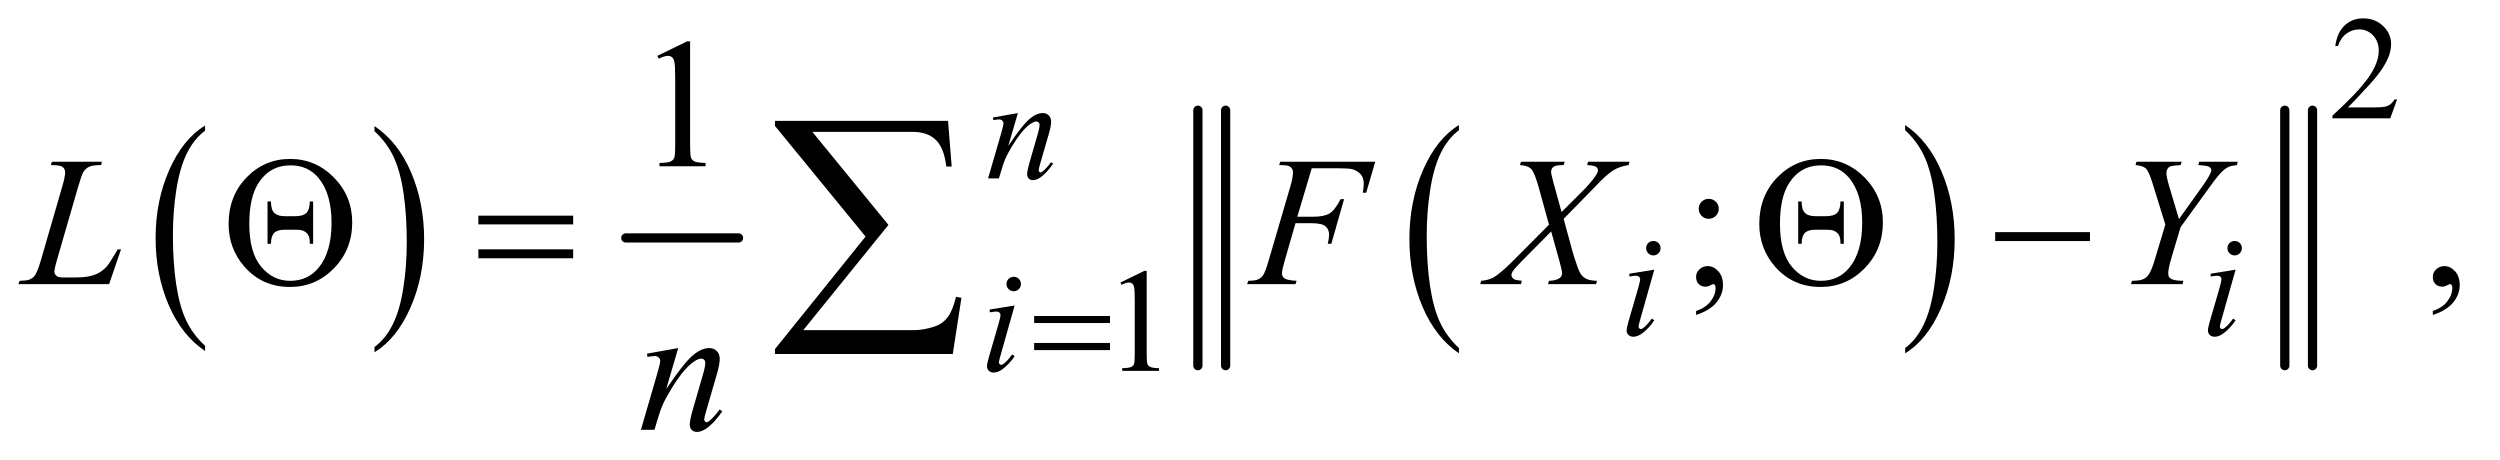 <?xml version="1.0" encoding="UTF-8"?>
<!DOCTYPE svg PUBLIC '-//W3C//DTD SVG 1.0//EN'
          'http://www.w3.org/TR/2001/REC-SVG-20010904/DTD/svg10.dtd'>
<svg stroke-dasharray="none" shape-rendering="auto" xmlns="http://www.w3.org/2000/svg" font-family="'Dialog'" text-rendering="auto" width="212" fill-opacity="1" color-interpolation="auto" color-rendering="auto" preserveAspectRatio="xMidYMid meet" font-size="12px" viewBox="0 0 212 39" fill="black" xmlns:xlink="http://www.w3.org/1999/xlink" stroke="black" image-rendering="auto" stroke-miterlimit="10" stroke-linecap="square" stroke-linejoin="miter" font-style="normal" stroke-width="1" height="39" stroke-dashoffset="0" font-weight="normal" stroke-opacity="1"
><!--Generated by the Batik Graphics2D SVG Generator--><defs id="genericDefs"
  /><g
  ><defs id="defs1"
    ><clipPath clipPathUnits="userSpaceOnUse" id="clipPath1"
      ><path d="M0.837 2.619 L135.081 2.619 L135.081 26.951 L0.837 26.951 L0.837 2.619 Z"
      /></clipPath
      ><clipPath clipPathUnits="userSpaceOnUse" id="clipPath2"
      ><path d="M26.739 83.949 L26.739 863.801 L4315.699 863.801 L4315.699 83.949 Z"
      /></clipPath
    ></defs
    ><g transform="scale(1.576,1.576) translate(-0.837,-2.619) matrix(0.031,0,0,0.031,0,0)"
    ><path d="M382.984 684.781 L382.984 693.797 Q342.359 666.516 319.719 613.703 Q297.078 560.891 297.078 498.125 Q297.078 432.828 320.891 379.188 Q344.703 325.531 382.984 302.438 L382.984 311.25 Q363.844 325.531 351.547 350.312 Q339.25 375.078 333.172 413.188 Q327.109 451.297 327.109 492.656 Q327.109 539.484 332.703 577.281 Q338.312 615.062 349.828 639.938 Q361.359 664.828 382.984 684.781 Z" stroke="none" clip-path="url(#clipPath2)"
    /></g
    ><g transform="matrix(0.049,0,0,0.049,-1.319,-4.127)"
    ><path d="M675 311.25 L675 302.438 Q715.625 329.516 738.266 382.328 Q760.906 435.125 760.906 497.906 Q760.906 563.203 737.094 616.953 Q713.281 670.703 675 693.797 L675 684.781 Q694.297 670.5 706.594 645.719 Q718.891 620.953 724.875 582.953 Q730.875 544.938 730.875 503.375 Q730.875 456.75 725.344 418.859 Q719.828 380.953 708.234 356.078 Q696.641 331.203 675 311.25 Z" stroke="none" clip-path="url(#clipPath2)"
    /></g
    ><g stroke-width="16" transform="matrix(0.049,0,0,0.049,-1.319,-4.127)" stroke-linejoin="round" stroke-linecap="round"
    ><line y2="496" fill="none" x1="1110" clip-path="url(#clipPath2)" x2="1305" y1="496"
    /></g
    ><g transform="matrix(0.049,0,0,0.049,-1.319,-4.127)"
    ><path d="M2551.75 686.547 L2551.75 695.672 Q2511.234 668.125 2488.641 614.828 Q2466.047 561.531 2466.047 498.156 Q2466.047 432.25 2489.797 378.109 Q2513.547 323.969 2551.75 300.656 L2551.75 309.562 Q2532.641 323.969 2520.375 348.984 Q2508.109 373.984 2502.062 412.453 Q2496.016 450.906 2496.016 492.656 Q2496.016 539.906 2501.594 578.062 Q2507.188 616.203 2518.672 641.312 Q2530.156 666.422 2551.75 686.547 Z" stroke="none" clip-path="url(#clipPath2)"
    /></g
    ><g transform="matrix(0.049,0,0,0.049,-1.319,-4.127)"
    ><path d="M3323.984 309.562 L3323.984 300.656 Q3364.516 328 3387.109 381.297 Q3409.703 434.594 3409.703 497.953 Q3409.703 563.859 3385.938 618.109 Q3362.188 672.359 3323.984 695.672 L3323.984 686.547 Q3343.234 672.141 3355.5 647.125 Q3367.781 622.125 3373.75 583.781 Q3379.734 545.422 3379.734 503.453 Q3379.734 456.422 3374.219 418.172 Q3368.703 379.906 3357.141 354.797 Q3345.578 329.688 3323.984 309.562 Z" stroke="none" clip-path="url(#clipPath2)"
    /></g
    ><g stroke-width="16" transform="matrix(0.049,0,0,0.049,-1.319,-4.127)" stroke-linejoin="round" stroke-linecap="round"
    ><line y2="717" fill="none" x1="2148" clip-path="url(#clipPath2)" x2="2148" y1="275"
    /></g
    ><g stroke-width="16" transform="matrix(0.049,0,0,0.049,-1.319,-4.127)" stroke-linejoin="round" stroke-linecap="round"
    ><line y2="717" fill="none" x1="2100" clip-path="url(#clipPath2)" x2="2100" y1="275"
    /></g
    ><g stroke-width="16" transform="matrix(0.049,0,0,0.049,-1.319,-4.127)" stroke-linejoin="round" stroke-linecap="round"
    ><line y2="717" fill="none" x1="4029" clip-path="url(#clipPath2)" x2="4029" y1="275"
    /></g
    ><g stroke-width="16" transform="matrix(0.049,0,0,0.049,-1.319,-4.127)" stroke-linejoin="round" stroke-linecap="round"
    ><line y2="717" fill="none" x1="3981" clip-path="url(#clipPath2)" x2="3981" y1="275"
    /></g
    ><g transform="matrix(0.049,0,0,0.049,-1.319,-4.127)"
    ><path d="M4175.375 256.375 L4163.5 289 L4063.5 289 L4063.5 284.375 Q4107.625 244.125 4125.625 218.625 Q4143.625 193.125 4143.625 172 Q4143.625 155.875 4133.75 145.5 Q4123.875 135.125 4110.125 135.125 Q4097.625 135.125 4087.688 142.438 Q4077.75 149.75 4073 163.875 L4068.375 163.875 Q4071.5 140.75 4084.438 128.375 Q4097.375 116 4116.75 116 Q4137.375 116 4151.188 129.25 Q4165 142.5 4165 160.5 Q4165 173.375 4159 186.25 Q4149.75 206.5 4129 229.125 Q4097.875 263.125 4090.125 270.125 L4134.375 270.125 Q4147.875 270.125 4153.312 269.125 Q4158.75 268.125 4163.125 265.062 Q4167.5 262 4170.75 256.375 L4175.375 256.375 Z" stroke="none" clip-path="url(#clipPath2)"
    /></g
    ><g transform="matrix(0.049,0,0,0.049,-1.319,-4.127)"
    ><path d="M1966 573.125 L2007.25 553 L2011.375 553 L2011.375 696.125 Q2011.375 710.375 2012.562 713.875 Q2013.75 717.375 2017.5 719.25 Q2021.25 721.125 2032.75 721.375 L2032.75 726 L1969 726 L1969 721.375 Q1981 721.125 1984.5 719.312 Q1988 717.5 1989.375 714.438 Q1990.75 711.375 1990.75 696.125 L1990.75 604.625 Q1990.75 586.125 1989.5 580.875 Q1988.625 576.875 1986.312 575 Q1984 573.125 1980.75 573.125 Q1976.125 573.125 1967.875 577 L1966 573.125 Z" stroke="none" clip-path="url(#clipPath2)"
    /></g
    ><g transform="matrix(0.049,0,0,0.049,-1.319,-4.127)"
    ><path d="M1164.5 180.906 L1216.062 155.75 L1221.219 155.75 L1221.219 334.656 Q1221.219 352.469 1222.703 356.844 Q1224.188 361.219 1228.875 363.562 Q1233.562 365.906 1247.938 366.219 L1247.938 372 L1168.25 372 L1168.25 366.219 Q1183.25 365.906 1187.625 363.641 Q1192 361.375 1193.719 357.547 Q1195.438 353.719 1195.438 334.656 L1195.438 220.281 Q1195.438 197.156 1193.875 190.594 Q1192.781 185.594 1189.891 183.25 Q1187 180.906 1182.938 180.906 Q1177.156 180.906 1166.844 185.75 L1164.5 180.906 Z" stroke="none" clip-path="url(#clipPath2)"
    /></g
    ><g transform="matrix(0.049,0,0,0.049,-1.319,-4.127)"
    ><path d="M2984.062 428.344 Q2991.25 428.344 2996.328 433.344 Q3001.406 438.344 3001.406 445.531 Q3001.406 452.719 2996.328 457.797 Q2991.25 462.875 2984.062 462.875 Q2976.875 462.875 2971.797 457.797 Q2966.719 452.719 2966.719 445.531 Q2966.719 438.344 2971.797 433.344 Q2976.875 428.344 2984.062 428.344 ZM2962.188 629.281 L2962.188 622.406 Q2978.281 617.094 2987.109 605.922 Q2995.938 594.75 2995.938 582.25 Q2995.938 579.281 2994.531 577.25 Q2993.438 575.844 2992.344 575.844 Q2990.625 575.844 2984.844 578.969 Q2982.031 580.375 2978.906 580.375 Q2971.25 580.375 2966.719 575.844 Q2962.188 571.312 2962.188 563.344 Q2962.188 555.688 2968.047 550.219 Q2973.906 544.75 2982.344 544.75 Q2992.656 544.75 3000.703 553.734 Q3008.75 562.719 3008.75 577.562 Q3008.75 593.656 2997.578 607.484 Q2986.406 621.312 2962.188 629.281 ZM4237.188 629.281 L4237.188 622.406 Q4253.281 617.094 4262.109 605.922 Q4270.938 594.75 4270.938 582.25 Q4270.938 579.281 4269.531 577.25 Q4268.438 575.844 4267.344 575.844 Q4265.625 575.844 4259.844 578.969 Q4257.031 580.375 4253.906 580.375 Q4246.25 580.375 4241.719 575.844 Q4237.188 571.312 4237.188 563.344 Q4237.188 555.688 4243.047 550.219 Q4248.906 544.75 4257.344 544.75 Q4267.656 544.75 4275.703 553.734 Q4283.75 562.719 4283.75 577.562 Q4283.75 593.656 4272.578 607.484 Q4261.406 621.312 4237.188 629.281 Z" stroke="none" clip-path="url(#clipPath2)"
    /></g
    ><g transform="matrix(0.049,0,0,0.049,-1.319,-4.127)"
    ><path d="M1788.5 279.875 L1771.875 336.75 Q1795.25 301.875 1807.688 290.875 Q1820.125 279.875 1831.625 279.875 Q1837.875 279.875 1841.938 284 Q1846 288.125 1846 294.75 Q1846 302.25 1842.375 314.75 L1827.125 367.375 Q1824.5 376.5 1824.5 378.5 Q1824.5 380.25 1825.5 381.438 Q1826.5 382.625 1827.625 382.625 Q1829.125 382.625 1831.25 381 Q1837.875 375.75 1845.75 365 L1849.625 367.375 Q1838 384 1827.625 391.125 Q1820.375 396 1814.625 396 Q1810 396 1807.25 393.188 Q1804.5 390.375 1804.5 385.625 Q1804.5 379.625 1808.75 365 L1823.25 314.75 Q1826 305.375 1826 300.125 Q1826 297.625 1824.375 296.062 Q1822.75 294.5 1820.375 294.5 Q1816.875 294.5 1812 297.5 Q1802.75 303.125 1792.75 316.062 Q1782.75 329 1771.625 349.125 Q1765.75 359.75 1761.875 372.375 L1755.625 393 L1736.875 393 L1759.625 314.75 Q1763.625 300.625 1763.625 297.75 Q1763.625 295 1761.438 292.938 Q1759.25 290.875 1756 290.875 Q1754.5 290.875 1750.75 291.375 L1746 292.125 L1745.25 287.625 L1788.5 279.875 Z" stroke="none" clip-path="url(#clipPath2)"
    /></g
    ><g transform="matrix(0.049,0,0,0.049,-1.319,-4.127)"
    ><path d="M2888.25 501.25 Q2893.5 501.25 2897.125 504.875 Q2900.75 508.5 2900.75 513.75 Q2900.75 518.875 2897.062 522.562 Q2893.375 526.25 2888.25 526.25 Q2883.125 526.25 2879.438 522.562 Q2875.75 518.875 2875.75 513.75 Q2875.75 508.5 2879.375 504.875 Q2883 501.25 2888.25 501.25 ZM2889.875 550.875 L2865.125 638.5 Q2862.625 647.375 2862.625 649.125 Q2862.625 651.125 2863.812 652.375 Q2865 653.625 2866.625 653.625 Q2868.5 653.625 2871.125 651.625 Q2878.25 646 2885.5 635.625 L2889.875 638.5 Q2881.375 651.5 2869.875 660.375 Q2861.375 667 2853.625 667 Q2848.5 667 2845.25 663.938 Q2842 660.875 2842 656.25 Q2842 651.625 2845.125 640.875 L2861.375 584.875 Q2865.375 571.125 2865.375 567.625 Q2865.375 564.875 2863.438 563.125 Q2861.5 561.375 2858.125 561.375 Q2855.375 561.375 2846.75 562.75 L2846.75 557.875 L2889.875 550.875 ZM3894.25 501.25 Q3899.5 501.25 3903.125 504.875 Q3906.75 508.5 3906.75 513.75 Q3906.75 518.875 3903.062 522.562 Q3899.375 526.25 3894.25 526.25 Q3889.125 526.25 3885.438 522.562 Q3881.75 518.875 3881.75 513.75 Q3881.75 508.5 3885.375 504.875 Q3889 501.25 3894.25 501.25 ZM3895.875 550.875 L3871.125 638.5 Q3868.625 647.375 3868.625 649.125 Q3868.625 651.125 3869.812 652.375 Q3871 653.625 3872.625 653.625 Q3874.5 653.625 3877.125 651.625 Q3884.25 646 3891.5 635.625 L3895.875 638.5 Q3887.375 651.5 3875.875 660.375 Q3867.375 667 3859.625 667 Q3854.5 667 3851.25 663.938 Q3848 660.875 3848 656.25 Q3848 651.625 3851.125 640.875 L3867.375 584.875 Q3871.375 571.125 3871.375 567.625 Q3871.375 564.875 3869.438 563.125 Q3867.5 561.375 3864.125 561.375 Q3861.375 561.375 3852.75 562.75 L3852.75 557.875 L3895.875 550.875 Z" stroke="none" clip-path="url(#clipPath2)"
    /></g
    ><g transform="matrix(0.049,0,0,0.049,-1.319,-4.127)"
    ><path d="M1781.25 563.25 Q1786.5 563.25 1790.125 566.875 Q1793.75 570.5 1793.75 575.75 Q1793.75 580.875 1790.062 584.562 Q1786.375 588.25 1781.25 588.25 Q1776.125 588.25 1772.438 584.562 Q1768.75 580.875 1768.75 575.75 Q1768.75 570.5 1772.375 566.875 Q1776 563.25 1781.25 563.25 ZM1782.875 612.875 L1758.125 700.5 Q1755.625 709.375 1755.625 711.125 Q1755.625 713.125 1756.812 714.375 Q1758 715.625 1759.625 715.625 Q1761.5 715.625 1764.125 713.625 Q1771.25 708 1778.5 697.625 L1782.875 700.5 Q1774.375 713.5 1762.875 722.375 Q1754.375 729 1746.625 729 Q1741.5 729 1738.25 725.938 Q1735 722.875 1735 718.25 Q1735 713.625 1738.125 702.875 L1754.375 646.875 Q1758.375 633.125 1758.375 629.625 Q1758.375 626.875 1756.438 625.125 Q1754.5 623.375 1751.125 623.375 Q1748.375 623.375 1739.75 624.75 L1739.75 619.875 L1782.875 612.875 Z" stroke="none" clip-path="url(#clipPath2)"
    /></g
    ><g transform="matrix(0.049,0,0,0.049,-1.319,-4.127)"
    ><path d="M215.719 576 L58.688 576 L60.875 570.219 Q73.375 569.906 77.594 568.188 Q84.156 565.375 87.281 560.844 Q92.125 553.656 97.594 534.906 L134.938 406 Q139.625 390.062 139.625 382.562 Q139.625 376.625 135.328 373.344 Q131.031 370.062 119.156 370.062 Q116.5 370.062 114.938 369.906 L116.812 364.125 L203.219 364.125 L201.969 369.906 Q187.438 369.906 181.344 372.719 Q175.25 375.531 171.188 381.938 Q168.375 386.156 161.969 408.188 L125.25 534.906 Q121.031 549.281 121.031 554.906 Q121.031 558.656 125.25 562.094 Q127.906 564.438 137.281 564.438 L157.75 564.438 Q180.094 564.438 193.219 558.812 Q202.906 554.594 211.031 546.156 Q215.406 541.469 226.5 522.875 L230.562 515.844 L236.344 515.844 L215.719 576 ZM2297.062 375.375 L2272.062 459.281 L2299.875 459.281 Q2318.625 459.281 2327.922 453.5 Q2337.219 447.719 2347.062 428.812 L2353 428.812 L2330.969 506 L2324.719 506 Q2327.062 496.625 2327.062 490.531 Q2327.062 481 2320.734 475.766 Q2314.406 470.531 2297.062 470.531 L2268.938 470.531 L2250.5 534.438 Q2245.5 551.469 2245.5 557.094 Q2245.5 562.875 2249.797 566 Q2254.094 569.125 2270.812 570.219 L2268.938 576 L2185.188 576 L2187.219 570.219 Q2199.406 569.906 2203.469 568.031 Q2209.719 565.375 2212.688 560.844 Q2216.906 554.438 2222.688 534.438 L2260.031 406.781 Q2264.562 391.312 2264.562 382.562 Q2264.562 378.5 2262.531 375.609 Q2260.5 372.719 2256.516 371.312 Q2252.531 369.906 2240.656 369.906 L2242.531 364.125 L2406.906 364.125 L2391.281 417.719 L2385.344 417.719 Q2387.062 408.031 2387.062 401.781 Q2387.062 391.469 2381.359 385.453 Q2375.656 379.438 2366.75 376.938 Q2360.5 375.375 2338.781 375.375 L2297.062 375.375 ZM2775.312 364.125 L2847.031 364.125 L2845.312 369.906 Q2830.156 372.094 2818.828 379.047 Q2807.5 386 2787.969 406.781 L2732.969 463.031 L2748.438 519.75 Q2750.625 527.875 2756.562 544.906 Q2760.312 555.844 2764.062 560.375 Q2767.812 564.906 2773.516 567.328 Q2779.219 569.75 2790.781 570.219 L2789.062 576 L2705.938 576 L2707.656 570.219 Q2720.469 569.75 2726.094 565.375 Q2730.312 562.25 2730.312 557.25 Q2730.312 552.875 2726.25 538.031 L2711.406 484.75 L2661.719 534.906 Q2647.188 549.75 2644.375 554.438 Q2642.656 557.25 2642.656 559.906 Q2642.656 564.594 2647.344 567.562 Q2649.531 568.812 2660.625 570.219 L2659.062 576 L2588.594 576 L2590.312 570.219 Q2603.594 568.969 2612.031 564.125 Q2624.375 556.781 2646.094 534.906 L2707.656 473.031 L2690.781 411.938 Q2683.125 383.812 2677.422 377.328 Q2671.719 370.844 2657.5 369.906 L2659.062 364.125 L2734.844 364.125 L2732.969 369.906 Q2722.5 369.906 2718.828 371.234 Q2715.156 372.562 2713.203 375.297 Q2711.25 378.031 2711.25 381.469 Q2711.25 385.219 2715 398.969 L2729.375 451.156 L2762.656 418.031 Q2782.344 398.344 2789.688 386.312 Q2792.344 382.094 2792.344 378.812 Q2792.344 375.219 2789.375 373.188 Q2785.156 370.375 2773.594 369.906 L2775.312 364.125 ZM3797.875 463.344 L3838.188 406.938 Q3853.812 384.906 3853.812 378.812 Q3853.812 375.375 3850.453 373.109 Q3847.094 370.844 3831.312 369.906 L3832.875 364.125 L3899.438 364.125 L3898.188 369.906 Q3888.5 371.156 3884.906 372.562 Q3879.281 374.906 3873.812 379.906 Q3866.469 386.469 3852.562 405.688 L3800.688 477.25 L3785.062 529.594 Q3779.281 549.281 3779.281 556.781 Q3779.281 561.625 3781.078 564.125 Q3782.875 566.625 3787.406 568.188 Q3793.344 570.062 3805.531 570.219 L3803.969 576 L3714.75 576 L3716.625 570.219 Q3729.906 569.906 3734.281 568.031 Q3741.312 565.219 3744.75 560.531 Q3750.062 553.344 3755.688 534.75 L3774.281 472.875 L3751.625 399.75 Q3745.531 380.375 3740.453 375.688 Q3735.375 371 3722.719 369.906 L3724.281 364.125 L3802.562 364.125 L3800.688 369.906 Q3786 371 3783.969 371.781 Q3780.531 372.875 3778.344 376.156 Q3776.156 379.438 3776.156 383.812 Q3776.156 390.219 3780.688 405.688 L3797.875 463.344 Z" stroke="none" clip-path="url(#clipPath2)"
    /></g
    ><g transform="matrix(0.049,0,0,0.049,-1.319,-4.127)"
    ><path d="M1200.625 686.594 L1179.844 757.688 Q1209.062 714.094 1224.609 700.344 Q1240.156 686.594 1254.531 686.594 Q1262.344 686.594 1267.422 691.75 Q1272.5 696.906 1272.5 705.188 Q1272.5 714.562 1267.969 730.188 L1248.906 795.969 Q1245.625 807.375 1245.625 809.875 Q1245.625 812.062 1246.875 813.547 Q1248.125 815.031 1249.531 815.031 Q1251.406 815.031 1254.062 813 Q1262.344 806.438 1272.188 793 L1277.031 795.969 Q1262.5 816.75 1249.531 825.656 Q1240.469 831.75 1233.281 831.75 Q1227.5 831.75 1224.062 828.234 Q1220.625 824.719 1220.625 818.781 Q1220.625 811.281 1225.938 793 L1244.062 730.188 Q1247.5 718.469 1247.5 711.906 Q1247.5 708.781 1245.469 706.828 Q1243.438 704.875 1240.469 704.875 Q1236.094 704.875 1230 708.625 Q1218.438 715.656 1205.938 731.828 Q1193.438 748 1179.531 773.156 Q1172.188 786.438 1167.344 802.219 L1159.531 828 L1136.094 828 L1164.531 730.188 Q1169.531 712.531 1169.531 708.938 Q1169.531 705.5 1166.797 702.922 Q1164.062 700.344 1160 700.344 Q1158.125 700.344 1153.438 700.969 L1147.5 701.906 L1146.562 696.281 L1200.625 686.594 Z" stroke="none" clip-path="url(#clipPath2)"
    /></g
    ><g transform="matrix(0.049,0,0,0.049,-1.319,-4.127)"
    ><path d="M1816.625 631.125 L1947.875 631.125 L1947.875 643.25 L1816.625 643.25 L1816.625 631.125 ZM1816.625 677.75 L1947.875 677.75 L1947.875 690.125 L1816.625 690.125 L1816.625 677.75 Z" stroke="none" clip-path="url(#clipPath2)"
    /></g
    ><g transform="matrix(0.049,0,0,0.049,-1.319,-4.127)"
    ><path d="M422.562 471.781 Q422.562 423.344 453.656 391.312 Q484.75 359.281 528.969 359.281 Q573.188 359.281 604.828 391.469 Q636.469 423.656 636.469 469.125 Q636.469 516 604.984 548.422 Q573.5 580.844 528.656 580.844 Q480.531 580.844 449.594 545.375 Q422.562 514.125 422.562 471.781 ZM458.344 471.312 Q458.344 521.156 478.812 545.688 Q499.281 570.219 529.125 570.219 Q559.594 570.219 578.188 547.719 Q600.688 520.688 600.688 469.594 Q600.688 419.438 578.188 392.25 Q559.906 370.375 529.75 370.375 Q493.969 370.375 474.125 401.156 Q458.344 426 458.344 471.312 ZM568.812 432.875 L568.812 506.156 L563.031 506.156 Q563.344 496.156 560.375 491 Q557.406 485.844 550.688 483.188 Q547.25 481.781 538.031 481.781 L520.062 481.781 Q506.938 481.781 501.469 487.25 Q496 492.719 495.844 506.156 L489.906 506.156 L489.906 432.875 L495.844 432.875 Q495.844 446.938 501.547 452.641 Q507.25 458.344 519.75 458.344 L538.188 458.344 Q551.625 458.344 557.25 452.641 Q562.875 446.938 563.031 432.875 L568.812 432.875 ZM854.781 457.406 L1018.844 457.406 L1018.844 472.562 L854.781 472.562 L854.781 457.406 ZM854.781 515.688 L1018.844 515.688 L1018.844 531.156 L854.781 531.156 L854.781 515.688 ZM3071.562 471.781 Q3071.562 423.344 3102.656 391.312 Q3133.75 359.281 3177.969 359.281 Q3222.188 359.281 3253.828 391.469 Q3285.469 423.656 3285.469 469.125 Q3285.469 516 3253.984 548.422 Q3222.5 580.844 3177.656 580.844 Q3129.531 580.844 3098.594 545.375 Q3071.562 514.125 3071.562 471.781 ZM3107.344 471.312 Q3107.344 521.156 3127.812 545.688 Q3148.281 570.219 3178.125 570.219 Q3208.594 570.219 3227.188 547.719 Q3249.688 520.688 3249.688 469.594 Q3249.688 419.438 3227.188 392.25 Q3208.906 370.375 3178.75 370.375 Q3142.969 370.375 3123.125 401.156 Q3107.344 426 3107.344 471.312 ZM3217.812 432.875 L3217.812 506.156 L3212.031 506.156 Q3212.344 496.156 3209.375 491 Q3206.406 485.844 3199.688 483.188 Q3196.25 481.781 3187.031 481.781 L3169.062 481.781 Q3155.938 481.781 3150.469 487.25 Q3145 492.719 3144.844 506.156 L3138.906 506.156 L3138.906 432.875 L3144.844 432.875 Q3144.844 446.938 3150.547 452.641 Q3156.25 458.344 3168.75 458.344 L3187.188 458.344 Q3200.625 458.344 3206.25 452.641 Q3211.875 446.938 3212.031 432.875 L3217.812 432.875 ZM3479.781 486 L3643.844 486 L3643.844 501.469 L3479.781 501.469 L3479.781 486 Z" stroke="none" clip-path="url(#clipPath2)"
    /></g
    ><g transform="matrix(0.049,0,0,0.049,-1.319,-4.127)"
    ><path d="M1675.812 696.812 L1368.078 696.812 L1368.078 688.375 L1524.875 493.609 L1368.078 302.125 L1368.078 293.453 L1667.609 293.453 L1673.938 372.438 L1664.562 372.438 Q1660.812 340.094 1646.391 326.266 Q1631.984 312.438 1606.203 312.438 L1432.766 312.438 L1564.484 473.453 L1417.062 655.562 L1608.781 655.562 Q1625.188 655.562 1644.641 649.234 Q1658 644.781 1666.781 633.422 Q1675.578 622.047 1681.438 597.906 L1690.812 599.547 L1675.812 696.812 Z" stroke="none" clip-path="url(#clipPath2)"
    /></g
  ></g
></svg
>
